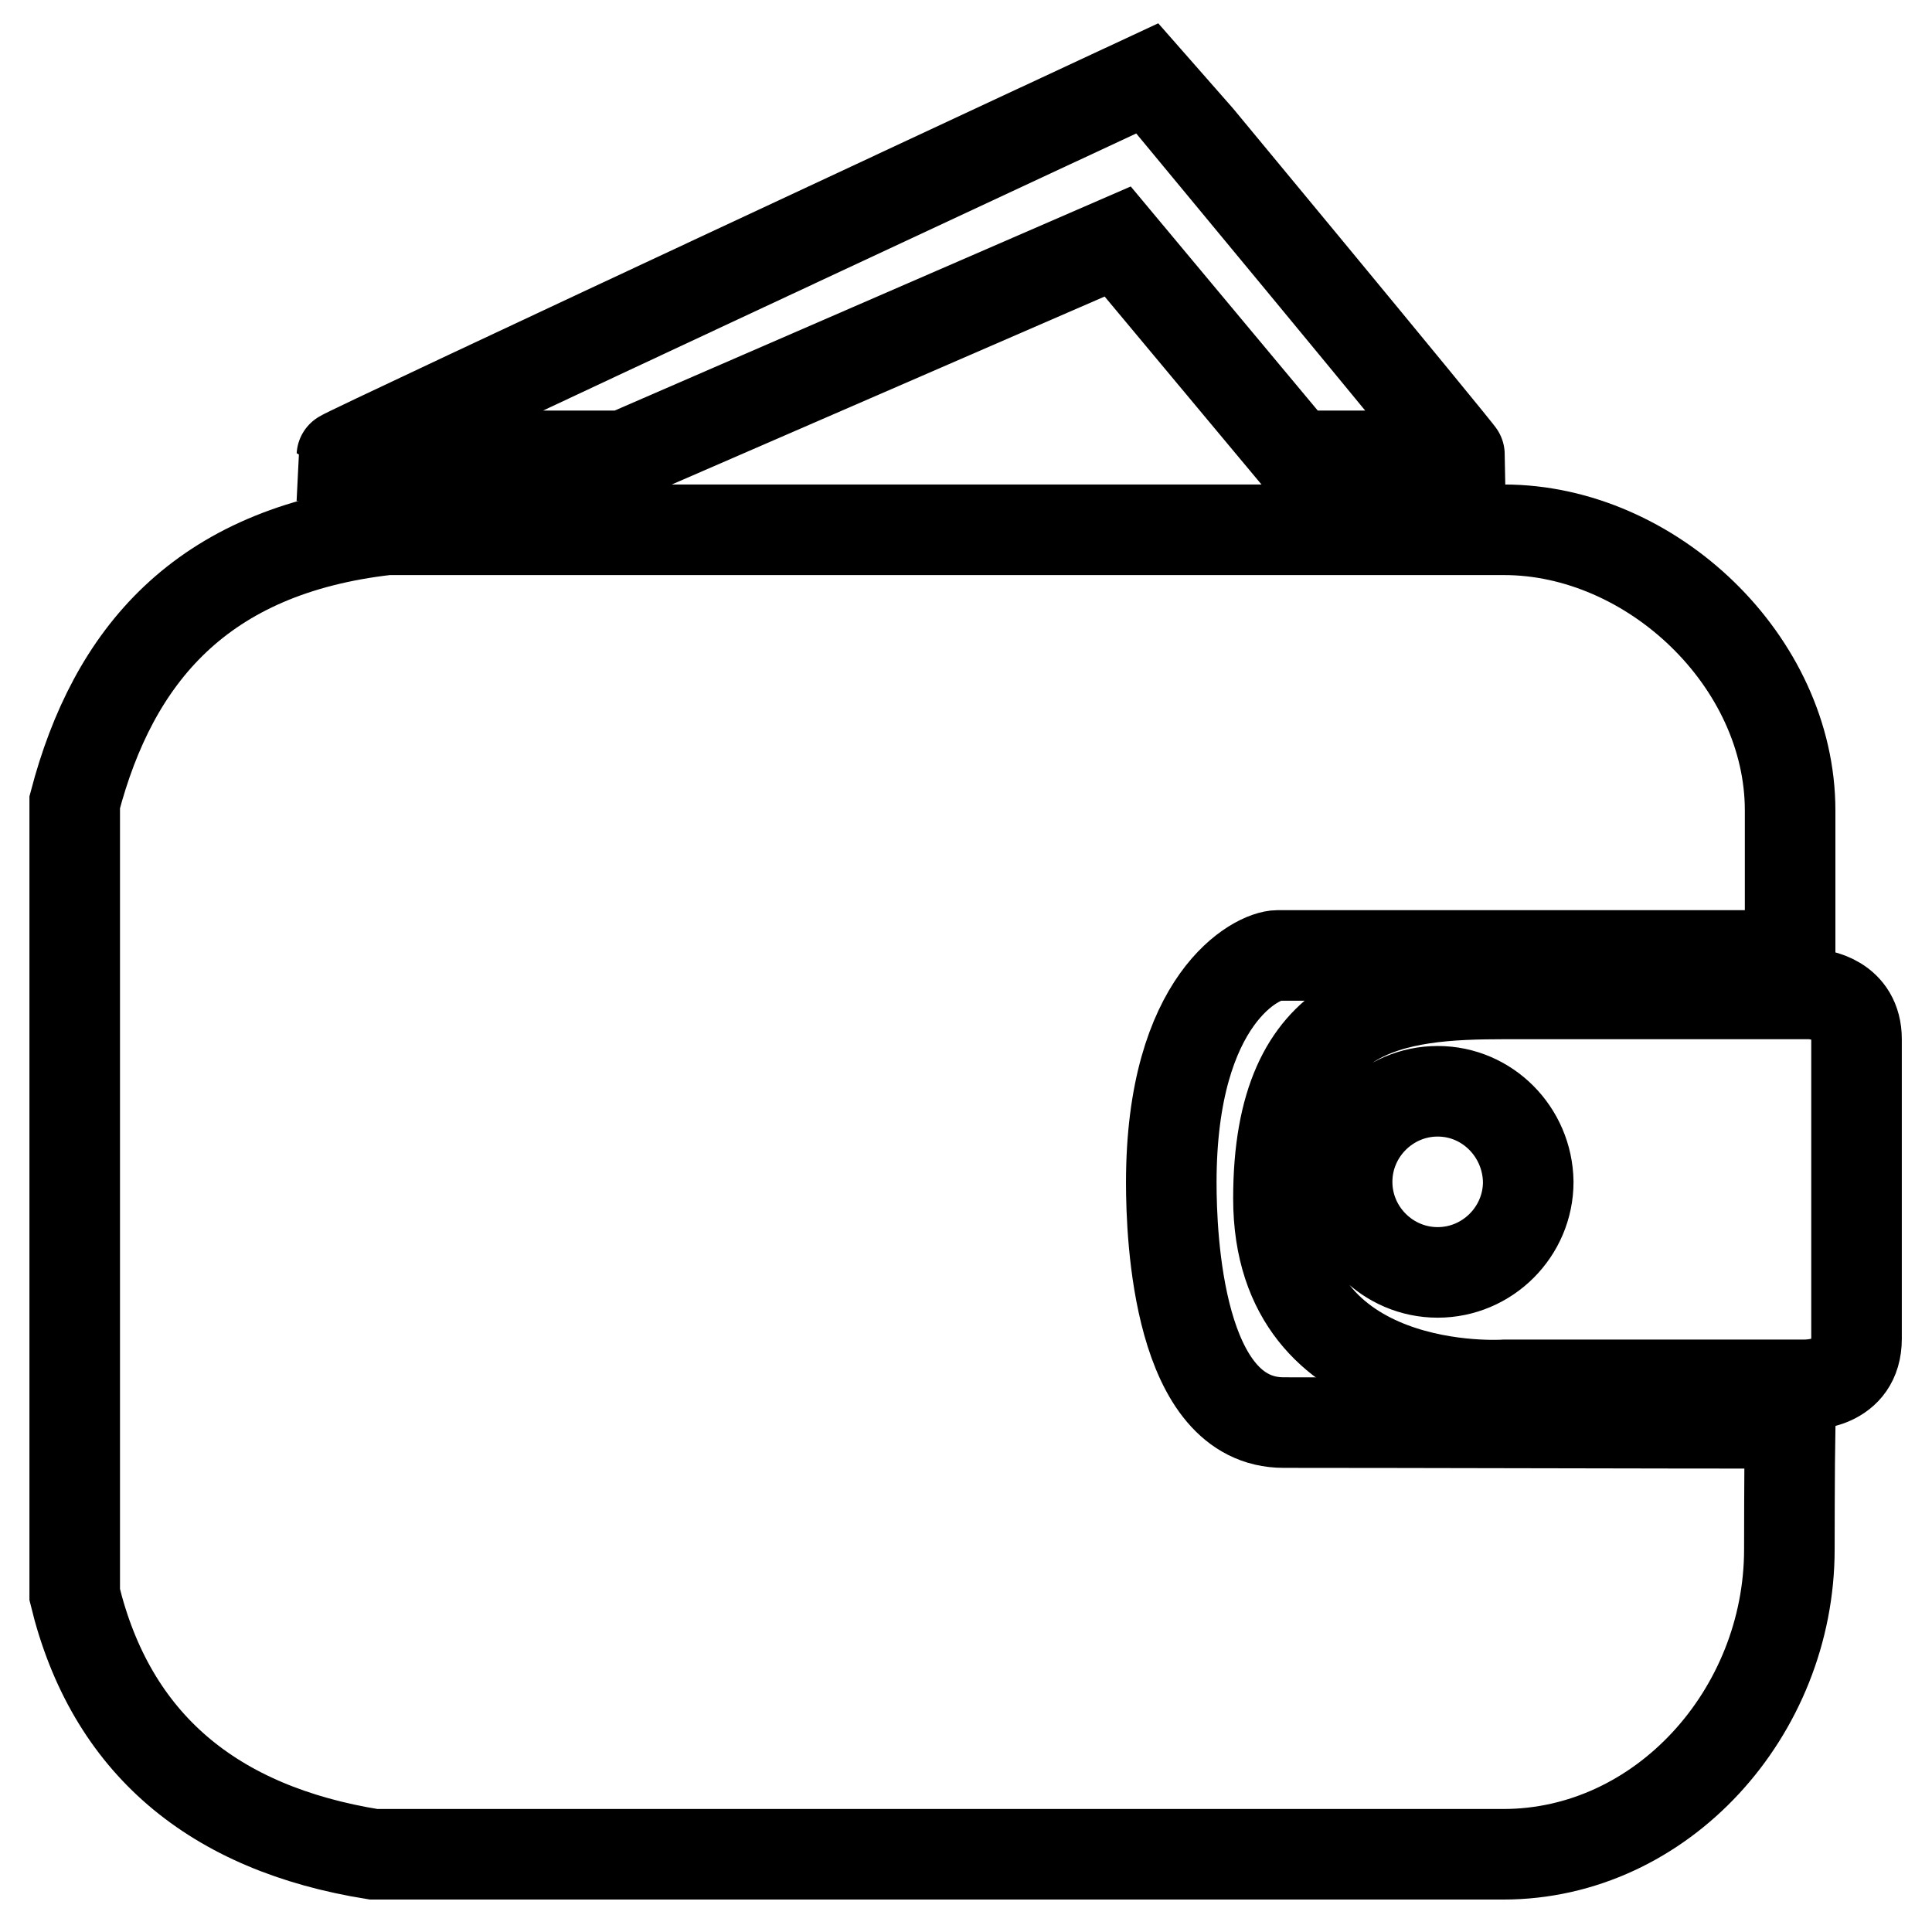 <?xml version="1.0" encoding="utf-8"?>
<!-- Svg Vector Icons : http://www.onlinewebfonts.com/icon -->
<!DOCTYPE svg PUBLIC "-//W3C//DTD SVG 1.1//EN" "http://www.w3.org/Graphics/SVG/1.1/DTD/svg11.dtd">
<svg version="1.1" xmlns="http://www.w3.org/2000/svg" xmlns:xlink="http://www.w3.org/1999/xlink" x="0px" y="0px" viewBox="0 0 256 256" enable-background="new 0 0 256 256" xml:space="preserve">
<g><g><path stroke-width="12" fill-opacity="0" stroke="#000000"  d="M193.5,60.4c-7.4,0-14.6,0-21.7,0L148.1,32L82.7,60.4c-7.5,0-27,0-37.4,0c0-0.3,106.9-50.1,106.9-50.1C152.5,10.6,193.5,60.1,193.5,60.4z"/><path stroke-width="12" fill-opacity="0" stroke="#000000"  d="M237.1,205.3c0,21.6-16.9,40.4-37.9,40.4c-49.9,0-99.8,0-149.7,0c-21.2-3.4-34.8-14.6-39.6-34.4c0-35,0-70,0-105C15,86.9,26.6,73,51.3,70.2c32.2,0,119.4,0,148,0c19.5,0,37.9,17.4,37.9,37.2c0,6.3,0,10.3,0,19.2c-8.9,0-65.2,0-67.9,0c-2.7,0-14.1,5.6-14.1,30.1c0,7.2,0.9,31.8,14.9,31.8c16.6,0,48.2,0.1,67.1,0.1C237.1,194.7,237.1,205.3,237.1,205.3z"/><path stroke-width="12" fill-opacity="0" stroke="#000000"  d="M199.5,131.7c15,0,32.3,0,40.2,0c1.5,0,6.3,0.8,6.3,6c0,5.2,0,33.6,0,39.7c0,6.1-6.2,6.1-7,6.1c-12.2,0-39.6,0-39.6,0s-30,2.1-30-24.7C169.4,133.1,184.6,131.7,199.5,131.7z M190.5,144.6c-6.6,0-12,5.4-12,12c0,6.6,5.4,12,12,12c6.6,0,12-5.4,12-12C202.4,150,197.1,144.6,190.5,144.6z"/></g></g>
</svg>